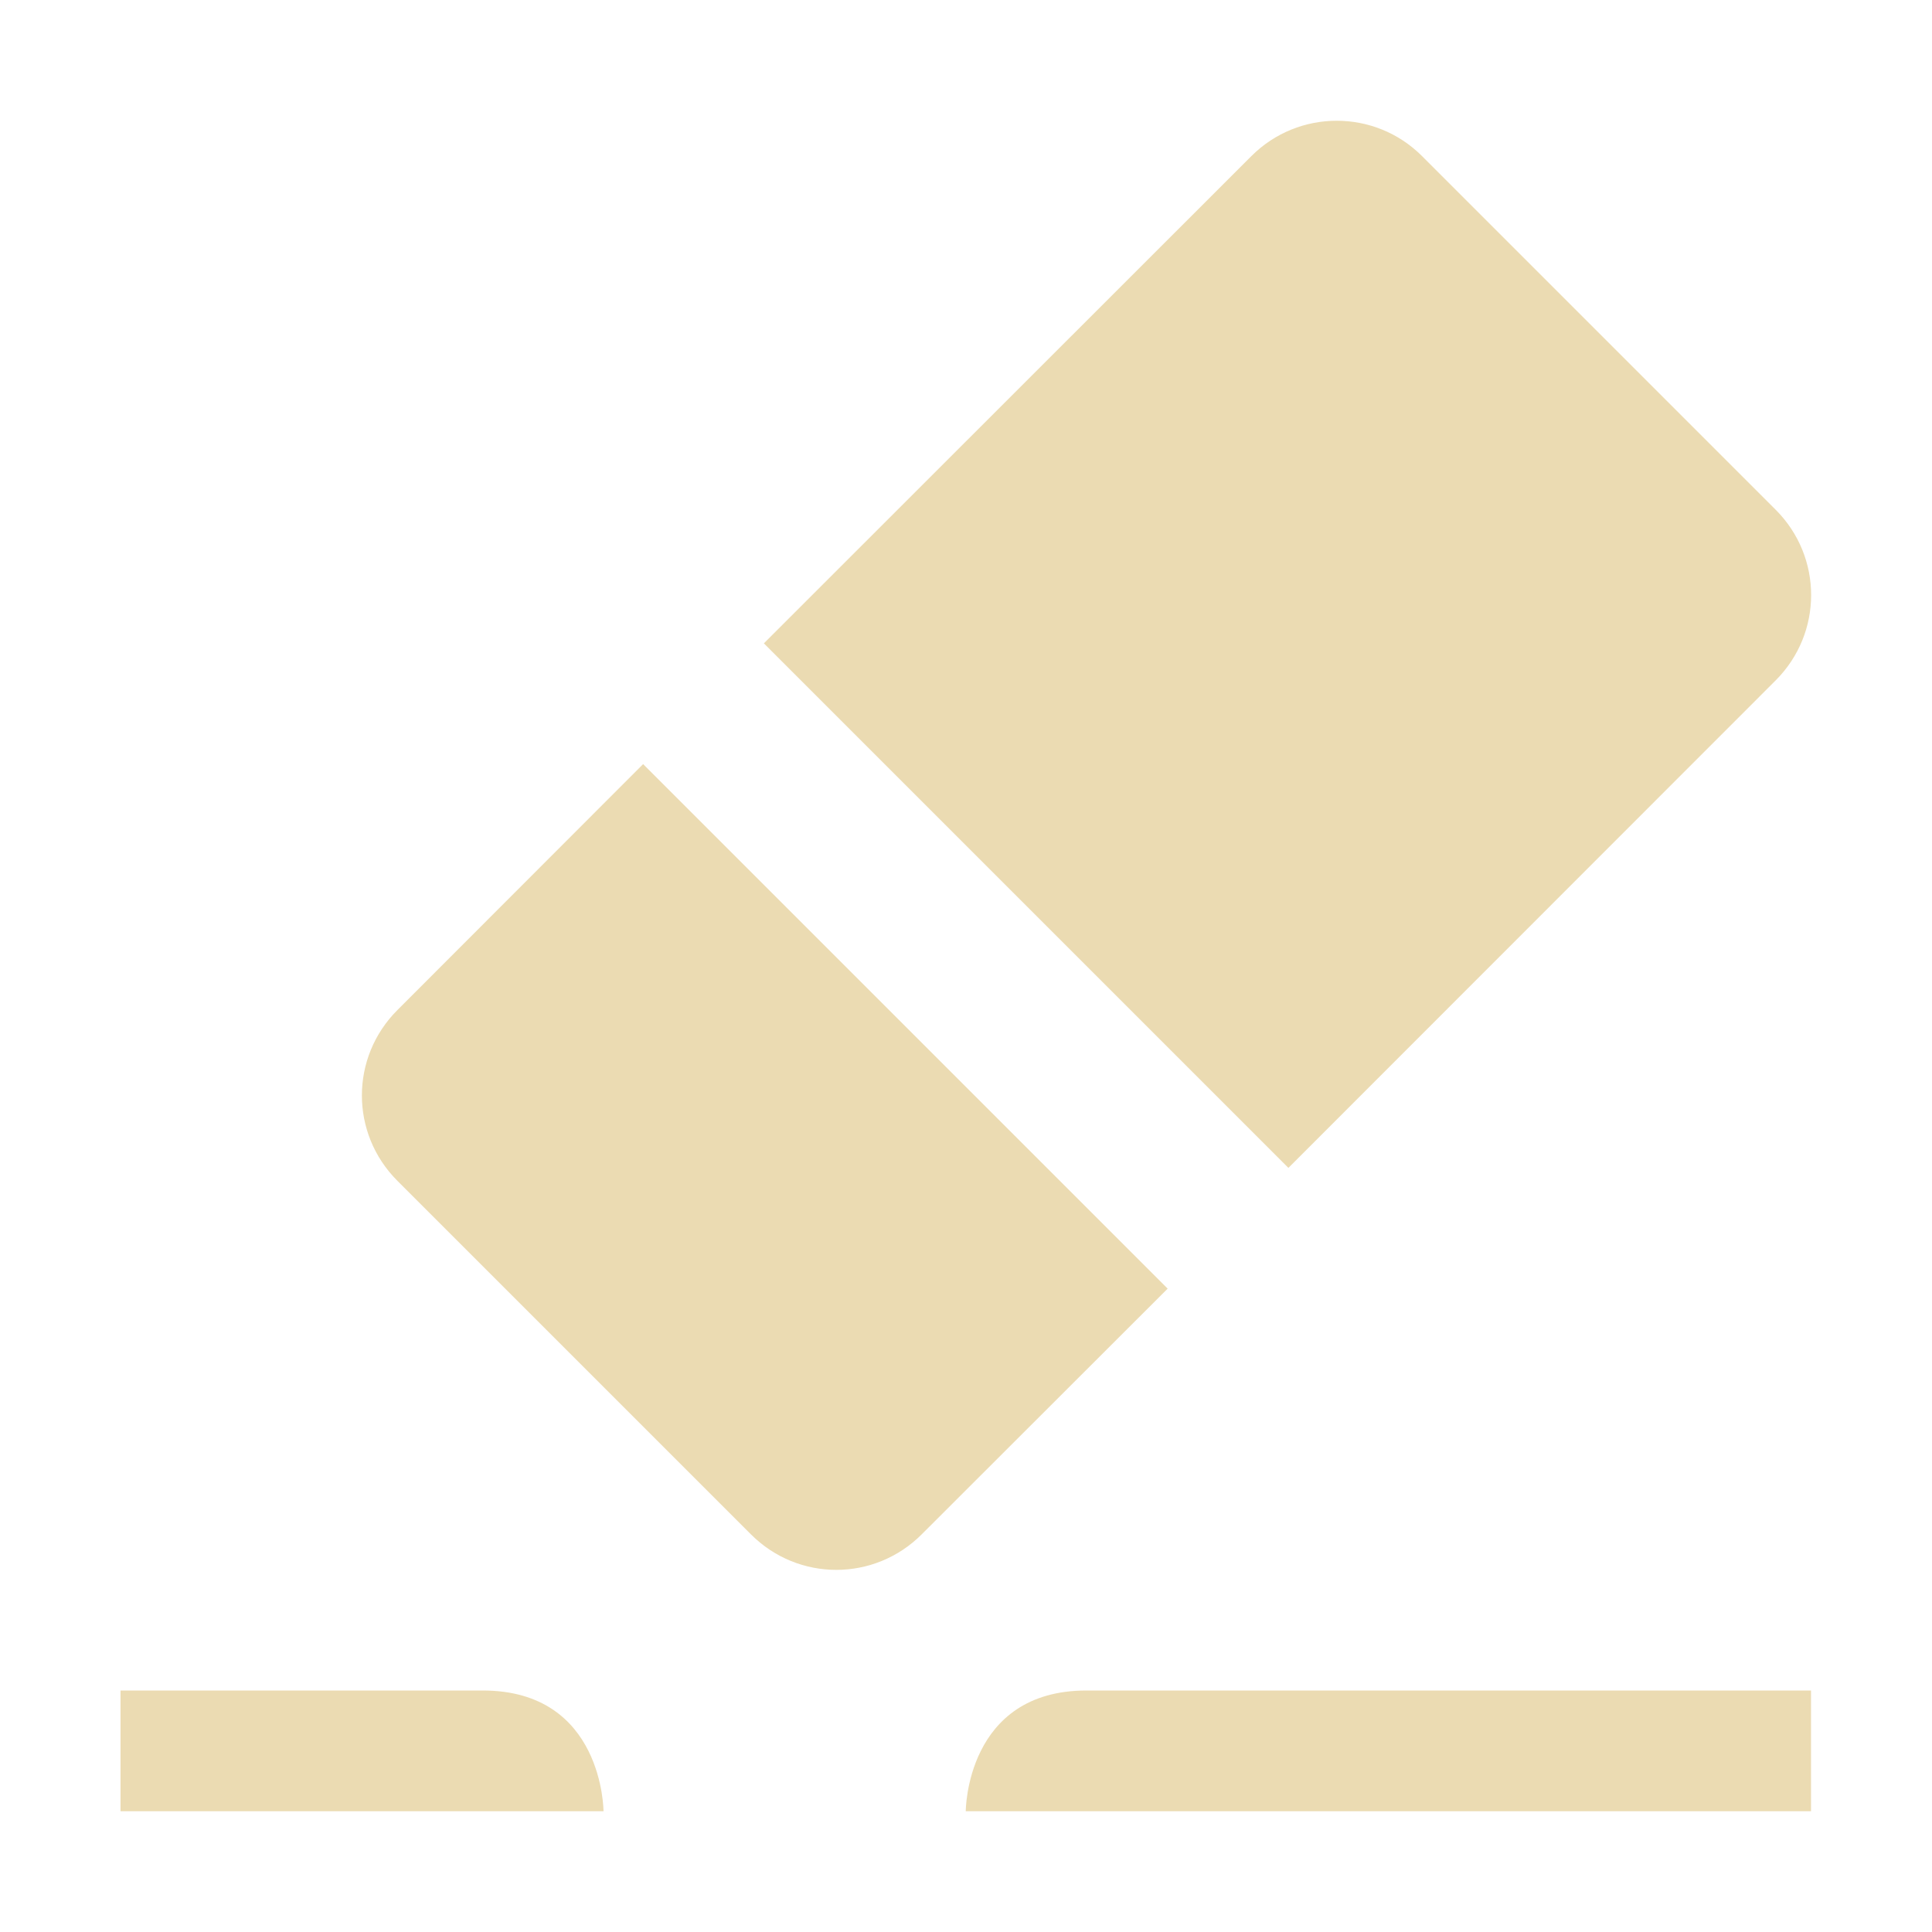 <svg width="16" height="16" version="1.1" viewBox="0 0 16 16" xmlns="http://www.w3.org/2000/svg">
  <defs>
    <style id="current-color-scheme" type="text/css">.ColorScheme-Text { color:#ebdbb2; } .ColorScheme-Highlight { color:#458588; }</style>
  </defs>
  <path class="ColorScheme-Text" d="m11.07 1c-0.255 0-0.511 0.097-0.707 0.293l-4.037 4.035 4.344 4.344 4.035-4.037c0.392-0.392 0.392-1.022 0-1.414l-2.928-2.928c-0.196-0.196-0.451-0.293-0.707-0.293zm-5.744 5.328-2.035 2.037c-0.392 0.392-0.392 1.022 0 1.414l2.928 2.928c0.392 0.392 1.022 0.392 1.414 0l2.037-2.035zm3.672 7.672h6v1h-7s0-1 1-1zm-8 0h3c1 0 1 1 1 1h-4z" fill="currentColor"/>
</svg>
